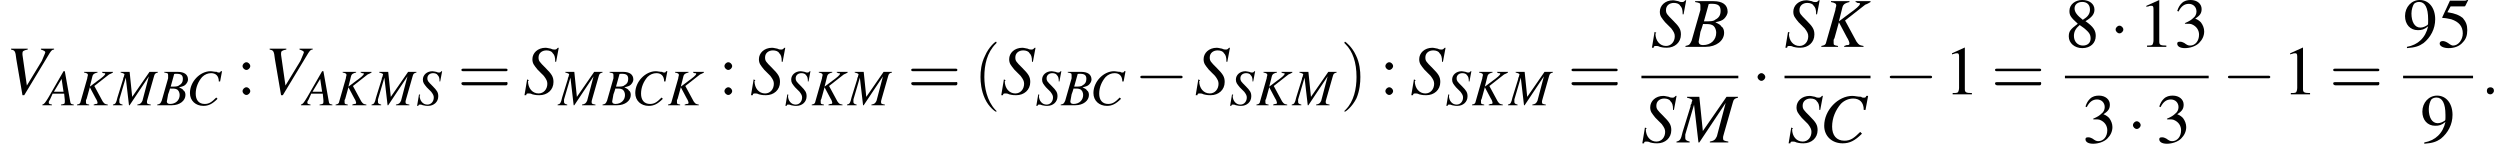 <?xml version='1.0' encoding='UTF-8'?>
<!---8.5-->
<svg height='23.3pt' version='1.1' viewBox='60.8 80.8 389.6 23.3' width='389.6pt' xmlns='http://www.w3.org/2000/svg' xmlns:xlink='http://www.w3.org/1999/xlink'>
<defs>
<path d='M7.2 -2.5C7.3 -2.5 7.5 -2.5 7.5 -2.7S7.3 -2.9 7.2 -2.9H1.3C1.1 -2.9 0.9 -2.9 0.9 -2.7S1.1 -2.5 1.3 -2.5H7.2Z' id='g1-0'/>
<path d='M2.1 -2.7C2.1 -3 1.8 -3.3 1.5 -3.3S0.9 -3 0.9 -2.7S1.2 -2.1 1.5 -2.1S2.1 -2.4 2.1 -2.7Z' id='g1-1'/>
<path d='M3.2 -7.3L1.2 -6.4V-6.2C1.3 -6.3 1.5 -6.3 1.5 -6.3C1.7 -6.4 1.9 -6.4 2 -6.4C2.2 -6.4 2.3 -6.3 2.3 -5.9V-1C2.3 -0.7 2.2 -0.4 2.1 -0.3C1.9 -0.2 1.7 -0.2 1.3 -0.2V0H4.3V-0.2C3.4 -0.2 3.2 -0.3 3.2 -0.8V-7.3L3.2 -7.3Z' id='g3-49'/>
<path d='M1.7 -3.6C2.3 -3.6 2.6 -3.6 2.8 -3.5C3.5 -3.2 3.9 -2.6 3.9 -1.9C3.9 -0.9 3.3 -0.2 2.5 -0.2C2.2 -0.2 2 -0.3 1.6 -0.6C1.2 -0.8 1.1 -0.8 0.9 -0.8C0.6 -0.8 0.5 -0.7 0.5 -0.5C0.5 -0.1 0.9 0.2 1.7 0.2C2.5 0.2 3.4 -0.1 3.9 -0.6S4.7 -1.7 4.7 -2.4C4.7 -2.9 4.5 -3.4 4.2 -3.8C4 -4 3.8 -4.2 3.3 -4.4C4.1 -4.9 4.3 -5.3 4.3 -5.9C4.3 -6.7 3.6 -7.3 2.6 -7.3C2.1 -7.3 1.6 -7.2 1.2 -6.8C0.9 -6.5 0.7 -6.2 0.5 -5.6L0.7 -5.5C1.1 -6.3 1.6 -6.7 2.3 -6.7C3 -6.7 3.5 -6.2 3.5 -5.5C3.5 -5.1 3.3 -4.7 3 -4.5C2.7 -4.2 2.4 -4 1.7 -3.7V-3.6Z' id='g3-51'/>
<path d='M2 -6.3H4.1C4.3 -6.3 4.3 -6.4 4.3 -6.4L4.8 -7.4L4.7 -7.5C4.5 -7.2 4.4 -7.2 4.2 -7.2H1.9L0.7 -4.6C0.7 -4.6 0.7 -4.6 0.7 -4.6C0.7 -4.5 0.7 -4.5 0.8 -4.5C1.2 -4.5 1.6 -4.4 2.1 -4.3C3.3 -3.9 3.9 -3.2 3.9 -2.1C3.9 -1.1 3.2 -0.2 2.4 -0.2C2.2 -0.2 2 -0.3 1.6 -0.6C1.3 -0.8 1 -0.9 0.8 -0.9C0.5 -0.9 0.3 -0.8 0.3 -0.5C0.3 -0.1 0.9 0.2 1.7 0.2C2.6 0.2 3.4 -0.1 3.9 -0.7C4.4 -1.2 4.6 -1.8 4.6 -2.6C4.6 -3.4 4.4 -3.9 3.9 -4.5C3.4 -4.9 2.8 -5.2 1.5 -5.4L2 -6.3Z' id='g3-53'/>
<path d='M3.2 -4C4.2 -4.6 4.6 -5.1 4.6 -5.8C4.6 -6.7 3.8 -7.3 2.7 -7.3C1.6 -7.3 0.7 -6.6 0.7 -5.6C0.7 -4.9 0.9 -4.6 2 -3.6C0.8 -2.7 0.6 -2.4 0.6 -1.6C0.6 -0.6 1.5 0.2 2.7 0.2C4 0.2 4.8 -0.6 4.8 -1.7C4.8 -2.5 4.5 -3.1 3.2 -4ZM3 -2.9C3.7 -2.3 4 -2 4 -1.3C4 -0.6 3.5 -0.2 2.8 -0.2C2 -0.2 1.4 -0.8 1.4 -1.7C1.4 -2.4 1.7 -2.9 2.3 -3.4L3 -2.9ZM2.8 -4.2C1.9 -4.9 1.5 -5.4 1.5 -6C1.5 -6.6 2 -7 2.7 -7C3.4 -7 3.9 -6.6 3.9 -5.8C3.9 -5.2 3.6 -4.7 2.9 -4.3C2.9 -4.3 2.9 -4.3 2.8 -4.2Z' id='g3-56'/>
<path d='M0.6 0.2C1.9 0.1 2.5 -0.1 3.2 -0.6C4.3 -1.5 5 -2.8 5 -4.3C5 -6.1 4 -7.3 2.6 -7.3C1.3 -7.3 0.3 -6.2 0.3 -4.8C0.3 -3.5 1.1 -2.6 2.3 -2.6C2.9 -2.6 3.3 -2.7 3.9 -3.2C3.5 -1.4 2.3 -0.3 0.6 0L0.6 0.2ZM3.9 -3.9C3.9 -3.6 3.9 -3.5 3.8 -3.4C3.5 -3.2 3.1 -3 2.7 -3C1.8 -3 1.3 -3.9 1.3 -5.2C1.3 -5.8 1.5 -6.4 1.7 -6.7C1.9 -6.9 2.2 -7 2.5 -7C3.4 -7 3.9 -6.1 3.9 -4.3V-3.9Z' id='g3-57'/>
<path d='M1.5 -5C1.2 -5 0.9 -4.7 0.9 -4.4C0.9 -4.1 1.2 -3.8 1.5 -3.8C1.8 -3.8 2.1 -4.1 2.1 -4.4C2.1 -4.7 1.8 -5 1.5 -5ZM1.5 -1.1C1.2 -1.1 0.9 -0.8 0.9 -0.5C0.9 -0.2 1.2 0.1 1.5 0.1C1.8 0.1 2.1 -0.2 2.1 -0.5C2.1 -0.8 1.8 -1.1 1.5 -1.1Z' id='g3-58'/>
<path d='M1.5 -0.4C1.5 -0.7 1.3 -0.8 1.1 -0.8S0.7 -0.7 0.7 -0.4S0.9 0 1.1 0S1.5 -0.2 1.5 -0.4Z' id='g7-58'/>
<path d='M4.5 -0.1C4 -0.2 4 -0.2 3.9 -0.8L3.1 -5.3H2.9L0.6 -1.3C0 -0.3 -0.1 -0.2 -0.4 -0.1V0H1.1V-0.1C0.7 -0.2 0.6 -0.2 0.6 -0.4C0.6 -0.6 0.6 -0.6 0.8 -0.9L1.2 -1.8H3L3.1 -0.8C3.1 -0.7 3.1 -0.6 3.1 -0.5C3.1 -0.2 3 -0.2 2.5 -0.1V0H4.5V-0.1ZM1.4 -2.1L2.6 -4.1L2.9 -2.1H1.4Z' id='g8-65'/>
<path d='M-0.1 0H2.2C3.4 0 4.3 -0.7 4.3 -1.6C4.3 -1.9 4.2 -2.2 4 -2.3C3.9 -2.5 3.7 -2.6 3.3 -2.8C3.8 -2.9 4.1 -3 4.3 -3.2C4.5 -3.4 4.7 -3.7 4.7 -4C4.7 -4.8 4.1 -5.2 3.1 -5.2H1V-5.1C1.5 -5 1.6 -5 1.6 -4.7C1.6 -4.6 1.6 -4.4 1.6 -4.2L0.6 -0.7C0.4 -0.3 0.4 -0.2 -0.1 -0.1V0ZM1.9 -2.6C2.4 -2.6 2.7 -2.6 2.9 -2.5C3.2 -2.4 3.4 -2 3.4 -1.6C3.4 -0.8 2.8 -0.2 1.9 -0.2C1.5 -0.2 1.4 -0.4 1.4 -0.6C1.4 -0.7 1.5 -1 1.6 -1.7C1.7 -2 1.8 -2.2 1.9 -2.6ZM2.5 -4.7C2.5 -4.9 2.6 -4.9 2.9 -4.9C3.6 -4.9 3.9 -4.7 3.9 -4.1C3.9 -3.6 3.7 -3.3 3.3 -3.1C3.1 -2.9 2.7 -2.9 2 -2.9L2.5 -4.7Z' id='g8-66'/>
<path d='M5.2 -3.7L5.5 -5.3H5.3C5.2 -5.1 5.2 -5.1 5 -5.1C4.9 -5.1 4.8 -5.1 4.7 -5.2C4.3 -5.2 4 -5.3 3.7 -5.3C2.1 -5.3 0.5 -3.7 0.5 -1.9C0.5 -0.7 1.4 0.1 2.6 0.1C3.4 0.1 4 -0.2 4.8 -1L4.6 -1.2C3.9 -0.5 3.5 -0.2 2.8 -0.2C1.9 -0.2 1.4 -0.8 1.4 -1.8C1.4 -2.8 1.8 -3.7 2.4 -4.4C2.8 -4.8 3.3 -5 3.8 -5C4.5 -5 5 -4.6 5 -3.7L5.2 -3.7Z' id='g8-67'/>
<path d='M5.7 -5.2H4V-5.1C4.1 -5.1 4.2 -5 4.2 -5C4.4 -5 4.5 -5 4.5 -4.9C4.5 -4.7 4 -4.3 3.3 -3.8L2.1 -2.9L2.5 -4.5C2.6 -4.9 2.9 -5 3.3 -5.1V-5.2H1.2V-5.1C1.7 -5 1.8 -4.9 1.8 -4.7C1.8 -4.6 1.7 -4.4 1.7 -4.2L0.7 -0.7C0.6 -0.2 0.5 -0.2 0.1 -0.1V0H2V-0.1C1.5 -0.2 1.5 -0.2 1.5 -0.5C1.5 -0.6 1.5 -0.6 1.5 -0.8L1.6 -1L2.1 -2.8L3 -1.1C3.2 -0.8 3.3 -0.5 3.3 -0.4C3.3 -0.2 3.2 -0.2 3 -0.2C2.9 -0.2 2.8 -0.1 2.7 -0.1V0H4.9V-0.1C4.4 -0.2 4.4 -0.2 4.1 -0.6L2.8 -3L5.1 -4.8C5.4 -4.9 5.5 -5 5.7 -5.1V-5.2Z' id='g8-75'/>
<path d='M6.9 -5.2H5.6L2.9 -1.3L2.5 -5.2H1.1V-5.1C1.5 -5 1.7 -4.9 1.7 -4.8C1.7 -4.7 1.6 -4.6 1.6 -4.4C1.6 -4.4 1.5 -4.3 1.5 -4.2C1.5 -4.2 1.5 -4.1 1.5 -4.1L0.6 -1.2C0.4 -0.3 0.3 -0.2 -0.1 -0.1V0H1.4V-0.1C1 -0.2 0.9 -0.3 0.9 -0.5C0.9 -0.6 0.9 -0.8 0.9 -0.9L1.9 -4.3L2.4 0H2.5L5.5 -4.5L4.5 -0.7C4.3 -0.3 4.2 -0.2 3.7 -0.1V0H5.8V-0.1C5.3 -0.2 5.2 -0.2 5.2 -0.5C5.2 -0.6 5.2 -0.7 5.3 -1L6.3 -4.5C6.4 -4.9 6.5 -5 6.9 -5.1V-5.2Z' id='g8-77'/>
<path d='M3.7 -3.7L4 -5.3H3.9C3.7 -5.1 3.7 -5.1 3.5 -5.1C3.4 -5.1 3.3 -5.1 3.1 -5.2C3 -5.2 2.7 -5.3 2.5 -5.3C1.6 -5.3 1 -4.7 1 -4C1 -3.5 1.2 -3.3 1.6 -2.8C1.7 -2.7 1.8 -2.6 1.9 -2.5C2.1 -2.3 2.2 -2.2 2.3 -2.1C2.6 -1.7 2.7 -1.5 2.7 -1.2C2.7 -0.6 2.3 -0.1 1.7 -0.1C1 -0.1 0.5 -0.7 0.5 -1.5C0.5 -1.5 0.6 -1.6 0.6 -1.6L0.4 -1.7L0.1 0.1H0.3C0.3 -0.1 0.4 -0.1 0.6 -0.1C0.7 -0.1 0.8 -0.1 1 0C1.4 0.1 1.6 0.1 1.8 0.1C2.7 0.1 3.4 -0.5 3.4 -1.4C3.4 -2 3.2 -2.3 2.5 -3S1.7 -3.8 1.7 -4.2C1.7 -4.7 2.1 -5 2.6 -5C2.9 -5 3.2 -4.9 3.3 -4.7C3.5 -4.5 3.6 -4.3 3.6 -3.7L3.7 -3.7Z' id='g8-83'/>
<path d='M5.5 -5.2H4V-5.1C4.3 -5 4.5 -4.9 4.5 -4.8S4.3 -4.3 4.1 -3.8L2.4 -1L1.9 -4.5C1.9 -4.6 1.9 -4.6 1.9 -4.7C1.9 -4.9 2 -5 2.5 -5.1V-5.2H0.6V-5.1C1 -5 1.1 -5 1.2 -4L1.9 0.1H2.1L5 -4.7C5.2 -5 5.3 -5.1 5.5 -5.1V-5.2Z' id='g8-86'/>
<use id='g15-49' xlink:href='#g3-49'/>
<use id='g15-51' xlink:href='#g3-51'/>
<use id='g15-53' xlink:href='#g3-53'/>
<use id='g15-56' xlink:href='#g3-56'/>
<use id='g15-57' xlink:href='#g3-57'/>
<use id='g15-58' xlink:href='#g3-58'/>
<path d='M3.6 2.6C3.6 2.6 3.6 2.6 3.4 2.4C2.1 1 1.7 -1.1 1.7 -2.7C1.7 -4.6 2.1 -6.5 3.5 -7.9C3.6 -8 3.6 -8 3.6 -8C3.6 -8.1 3.6 -8.2 3.5 -8.2C3.4 -8.2 2.4 -7.4 1.8 -6C1.2 -4.8 1.1 -3.6 1.1 -2.7C1.1 -1.9 1.2 -0.6 1.8 0.7C2.4 2 3.4 2.7 3.5 2.7C3.6 2.7 3.6 2.7 3.6 2.6Z' id='g16-40'/>
<path d='M3.1 -2.7C3.1 -3.6 3 -4.9 2.4 -6.1C1.8 -7.4 0.8 -8.2 0.7 -8.2C0.7 -8.2 0.6 -8.1 0.6 -8C0.6 -8 0.6 -8 0.8 -7.8C1.9 -6.7 2.5 -5 2.5 -2.7C2.5 -0.9 2.1 1.1 0.8 2.4C0.6 2.6 0.6 2.6 0.6 2.6C0.6 2.7 0.7 2.7 0.7 2.7C0.8 2.7 1.8 2 2.5 0.6C3 -0.6 3.1 -1.8 3.1 -2.7Z' id='g16-41'/>
<path d='M7.5 -3.6C7.6 -3.6 7.8 -3.6 7.8 -3.8S7.6 -4 7.5 -4H1C0.8 -4 0.6 -4 0.6 -3.8S0.8 -3.6 1 -3.6H7.5ZM7.5 -1.4C7.6 -1.4 7.8 -1.4 7.8 -1.7S7.6 -1.9 7.5 -1.9H1C0.8 -1.9 0.6 -1.9 0.6 -1.7S0.8 -1.4 1 -1.4H7.5Z' id='g16-61'/>
<use id='g11-58' transform='scale(1.369)' xlink:href='#g7-58'/>
<use id='g12-66' transform='scale(1.369)' xlink:href='#g8-66'/>
<use id='g12-67' transform='scale(1.369)' xlink:href='#g8-67'/>
<use id='g12-75' transform='scale(1.369)' xlink:href='#g8-75'/>
<use id='g12-77' transform='scale(1.369)' xlink:href='#g8-77'/>
<use id='g12-83' transform='scale(1.369)' xlink:href='#g8-83'/>
<use id='g12-86' transform='scale(1.369)' xlink:href='#g8-86'/>
</defs>
<g id='page1'>

<use x='61.7' xlink:href='#g12-86' y='95.5'/>
<use x='67.8' xlink:href='#g8-65' y='97.2'/>
<use x='72.7' xlink:href='#g8-75' y='97.2'/>
<use x='78.5' xlink:href='#g8-77' y='97.2'/>
<use x='85.4' xlink:href='#g8-66' y='97.2'/>
<use x='89.9' xlink:href='#g8-67' y='97.2'/>
<use x='97.7' xlink:href='#g15-58' y='95.5'/>
<use x='102' xlink:href='#g12-86' y='95.5'/>
<use x='108.1' xlink:href='#g8-65' y='97.2'/>
<use x='113' xlink:href='#g8-75' y='97.2'/>
<use x='118.8' xlink:href='#g8-77' y='97.2'/>
<use x='125.7' xlink:href='#g8-83' y='97.2'/>
<use x='132.1' xlink:href='#g16-61' y='95.5'/>
<use x='142.4' xlink:href='#g12-83' y='95.5'/>
<use x='147.8' xlink:href='#g8-77' y='97.2'/>
<use x='154.8' xlink:href='#g8-66' y='97.2'/>
<use x='159.3' xlink:href='#g8-67' y='97.2'/>
<use x='164.8' xlink:href='#g8-75' y='97.2'/>
<use x='172.8' xlink:href='#g15-58' y='95.5'/>
<use x='177.7' xlink:href='#g12-83' y='95.5'/>
<use x='183.1' xlink:href='#g8-83' y='97.2'/>
<use x='187.2' xlink:href='#g8-75' y='97.2'/>
<use x='192.9' xlink:href='#g8-77' y='97.2'/>
<use x='202.2' xlink:href='#g16-61' y='95.5'/>
<use x='212.5' xlink:href='#g16-40' y='95.5'/>
<use x='216.7' xlink:href='#g12-83' y='95.5'/>
<use x='222.2' xlink:href='#g8-83' y='97.2'/>
<use x='226.2' xlink:href='#g8-66' y='97.2'/>
<use x='230.7' xlink:href='#g8-67' y='97.2'/>
<use x='237.6' xlink:href='#g1-0' y='95.5'/>
<use x='247' xlink:href='#g12-83' y='95.5'/>
<use x='252.4' xlink:href='#g8-83' y='97.2'/>
<use x='256.5' xlink:href='#g8-75' y='97.2'/>
<use x='262.2' xlink:href='#g8-77' y='97.2'/>
<use x='269.7' xlink:href='#g16-41' y='95.5'/>
<use x='275.8' xlink:href='#g15-58' y='95.5'/>
<use x='280.6' xlink:href='#g12-83' y='95.5'/>
<use x='286.1' xlink:href='#g8-83' y='97.2'/>
<use x='290.1' xlink:href='#g8-75' y='97.2'/>
<use x='295.9' xlink:href='#g8-77' y='97.2'/>
<use x='305.1' xlink:href='#g16-61' y='95.5'/>
<use x='318.1' xlink:href='#g12-83' y='88.1'/>
<use x='323.6' xlink:href='#g12-66' y='88.1'/>
<rect height='0.4' width='15.1' x='316.6' y='92.6'/>
<use x='316.6' xlink:href='#g12-83' y='103'/>
<use x='322.2' xlink:href='#g12-77' y='103'/>
<use x='333.8' xlink:href='#g1-1' y='95.5'/>
<use x='338.9' xlink:href='#g12-83' y='88.1'/>
<use x='344.5' xlink:href='#g12-75' y='88.1'/>
<rect height='0.4' width='13.4' x='338.9' y='92.6'/>
<use x='339.4' xlink:href='#g12-83' y='103'/>
<use x='344.4' xlink:href='#g12-67' y='103'/>
<use x='354.4' xlink:href='#g1-0' y='95.5'/>
<use x='363.8' xlink:href='#g15-49' y='95.5'/>
<use x='371.1' xlink:href='#g16-61' y='95.5'/>
<use x='382.6' xlink:href='#g15-56' y='88.1'/>
<use x='389.6' xlink:href='#g1-1' y='88.1'/>
<use x='394.1' xlink:href='#g15-49' y='88.1'/>
<use x='399.6' xlink:href='#g15-51' y='88.1'/>
<rect height='0.4' width='22.4' x='382.6' y='92.6'/>
<use x='385.3' xlink:href='#g15-51' y='103'/>
<use x='392.3' xlink:href='#g1-1' y='103'/>
<use x='396.8' xlink:href='#g15-51' y='103'/>
<use x='407.1' xlink:href='#g1-0' y='95.5'/>
<use x='416.5' xlink:href='#g15-49' y='95.5'/>
<use x='423.8' xlink:href='#g16-61' y='95.5'/>
<use x='435.3' xlink:href='#g15-57' y='88.1'/>
<use x='440.7' xlink:href='#g15-53' y='88.1'/>
<rect height='0.4' width='10.9' x='435.3' y='92.6'/>
<use x='438' xlink:href='#g15-57' y='103'/>
<use x='447.4' xlink:href='#g11-58' y='95.5'/>
</g>
</svg>